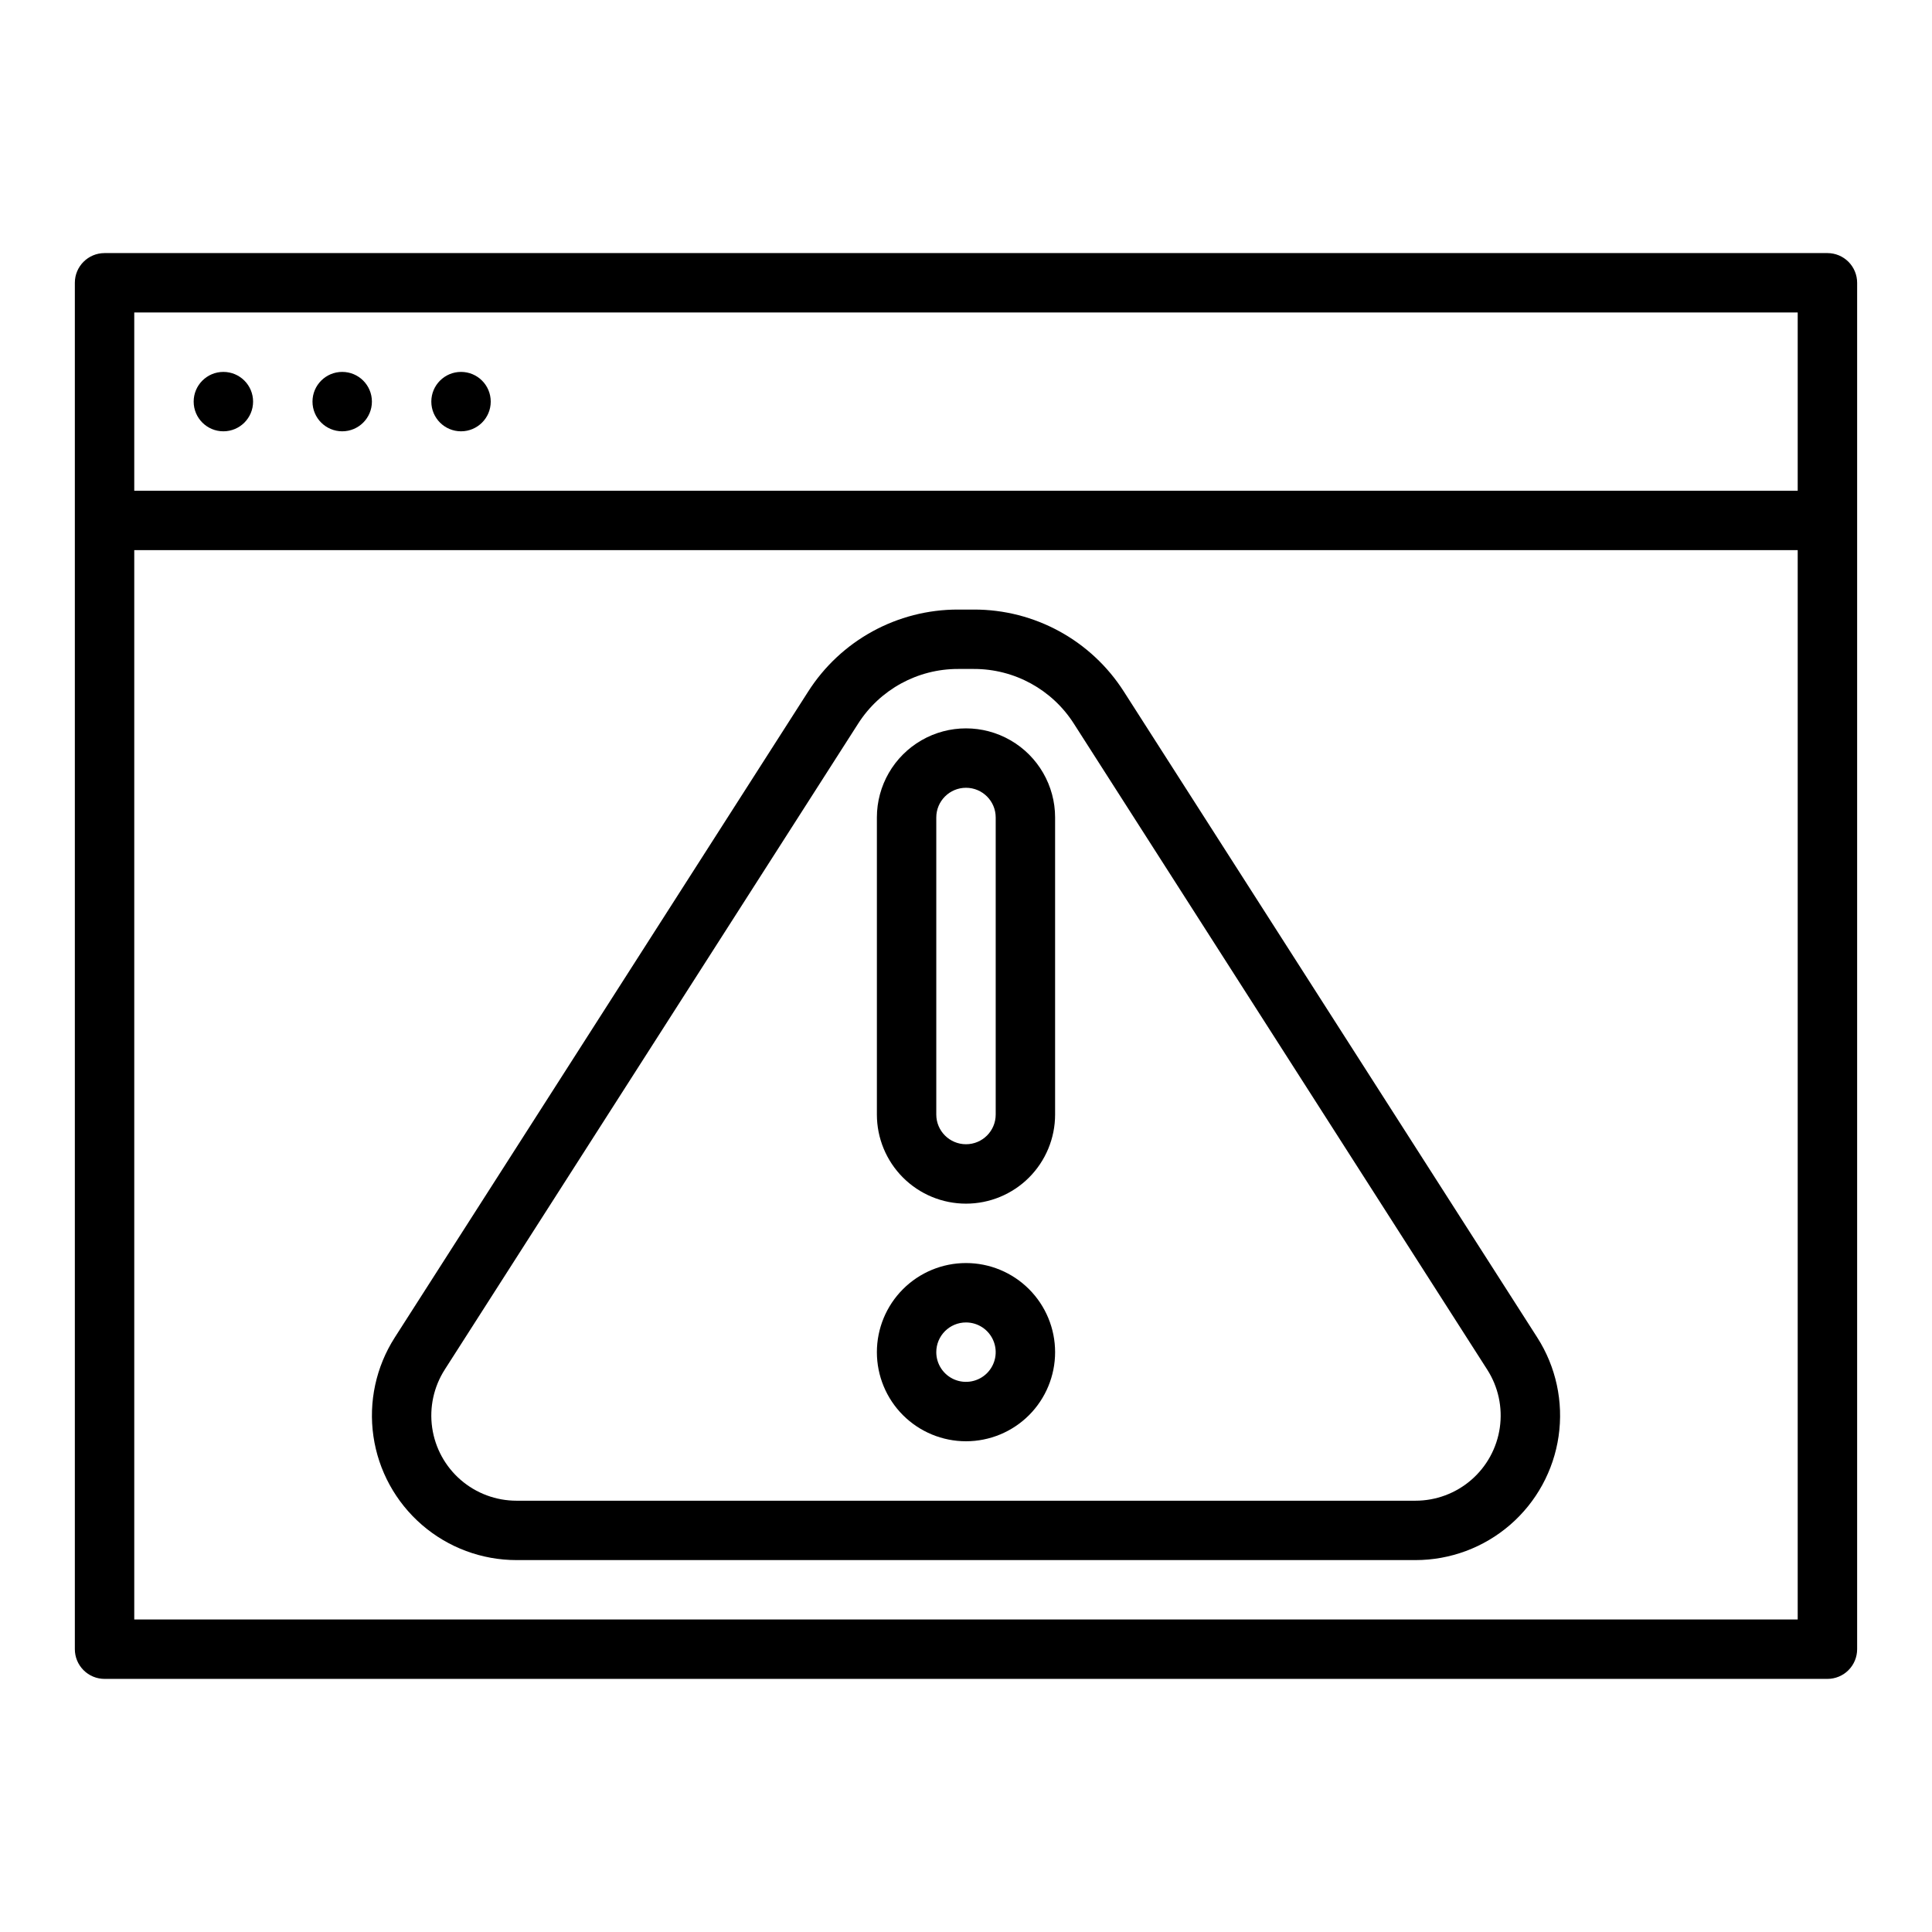 <?xml version="1.0" encoding="UTF-8"?>
<!-- Uploaded to: ICON Repo, www.iconrepo.com, Generator: ICON Repo Mixer Tools -->
<svg fill="#000000" width="800px" height="800px" version="1.1" viewBox="144 144 512 512" xmlns="http://www.w3.org/2000/svg">
 <g>
  <path d="m628.29 211.07h-456.58c-4.348 0-7.875 3.523-7.875 7.871v362.11c0 2.09 0.832 4.09 2.309 5.566 1.477 1.477 3.477 2.305 5.566 2.305h456.58c2.086 0 4.09-0.828 5.566-2.305 1.473-1.477 2.305-3.477 2.305-5.566v-362.11c0-2.086-0.832-4.09-2.305-5.566-1.477-1.477-3.481-2.305-5.566-2.305zm-448.71 15.742h440.83v47.23l-440.83 0.004zm440.83 346.37h-440.83v-283.39h440.83z"/>
  <path d="m211.07 250.43c0 4.348-3.523 7.871-7.871 7.871-4.348 0-7.875-3.523-7.875-7.871 0-4.348 3.527-7.871 7.875-7.871 4.348 0 7.871 3.523 7.871 7.871"/>
  <path d="m242.56 250.43c0 4.348-3.523 7.871-7.871 7.871s-7.875-3.523-7.875-7.871c0-4.348 3.527-7.871 7.875-7.871s7.871 3.523 7.871 7.871"/>
  <path d="m274.05 250.43c0 4.348-3.523 7.871-7.871 7.871-4.348 0-7.875-3.523-7.875-7.871 0-4.348 3.527-7.871 7.875-7.871 4.348 0 7.871 3.523 7.871 7.871"/>
  <path d="m280.88 557.44h238.24c9.211 0 18.113-3.316 25.078-9.344 6.961-6.027 11.523-14.359 12.844-23.473 1.324-9.117-0.68-18.402-5.644-26.16l-109.54-171.15c-8.656-13.594-23.664-21.809-39.777-21.773h-4.156c-16.117-0.035-31.125 8.18-39.777 21.773l-109.54 171.15c-4.965 7.758-6.969 17.043-5.648 26.16 1.32 9.113 5.883 17.445 12.848 23.473 6.961 6.027 15.863 9.344 25.074 9.344zm-19.012-50.492 109.53-171.15c5.769-9.062 15.777-14.539 26.523-14.516h4.156c10.742-0.023 20.75 5.453 26.52 14.516l109.53 171.16c2.93 4.566 4.113 10.039 3.336 15.41s-3.465 10.281-7.57 13.832c-4.102 3.551-9.348 5.504-14.777 5.504h-238.24c-5.426 0-10.672-1.953-14.777-5.504-4.106-3.551-6.789-8.461-7.566-13.832s0.406-10.844 3.332-15.41z"/>
  <path d="m400 462.98c6.262 0 12.27-2.488 16.699-6.918 4.426-4.43 6.914-10.438 6.914-16.699v-78.723c0-8.434-4.5-16.23-11.809-20.449-7.305-4.219-16.309-4.219-23.613 0-7.309 4.219-11.809 12.016-11.809 20.449v78.723c0 6.262 2.488 12.27 6.918 16.699 4.426 4.43 10.434 6.918 16.699 6.918zm-7.875-102.34c0-4.348 3.527-7.871 7.875-7.871s7.871 3.523 7.871 7.871v78.723c0 4.348-3.523 7.871-7.871 7.871s-7.875-3.523-7.875-7.871z"/>
  <path d="m400 525.95c6.262 0 12.27-2.488 16.699-6.914 4.426-4.43 6.914-10.438 6.914-16.699 0-6.266-2.488-12.27-6.914-16.699-4.43-4.43-10.438-6.918-16.699-6.918-6.266 0-12.273 2.488-16.699 6.918-4.43 4.43-6.918 10.434-6.918 16.699 0 6.262 2.488 12.27 6.918 16.699 4.426 4.426 10.434 6.914 16.699 6.914zm0-31.488c3.184 0 6.055 1.918 7.269 4.863 1.219 2.941 0.547 6.324-1.703 8.578-2.254 2.25-5.641 2.922-8.582 1.707-2.941-1.219-4.859-4.09-4.859-7.273 0-4.348 3.527-7.875 7.875-7.875z"/>
 </g>
</svg>